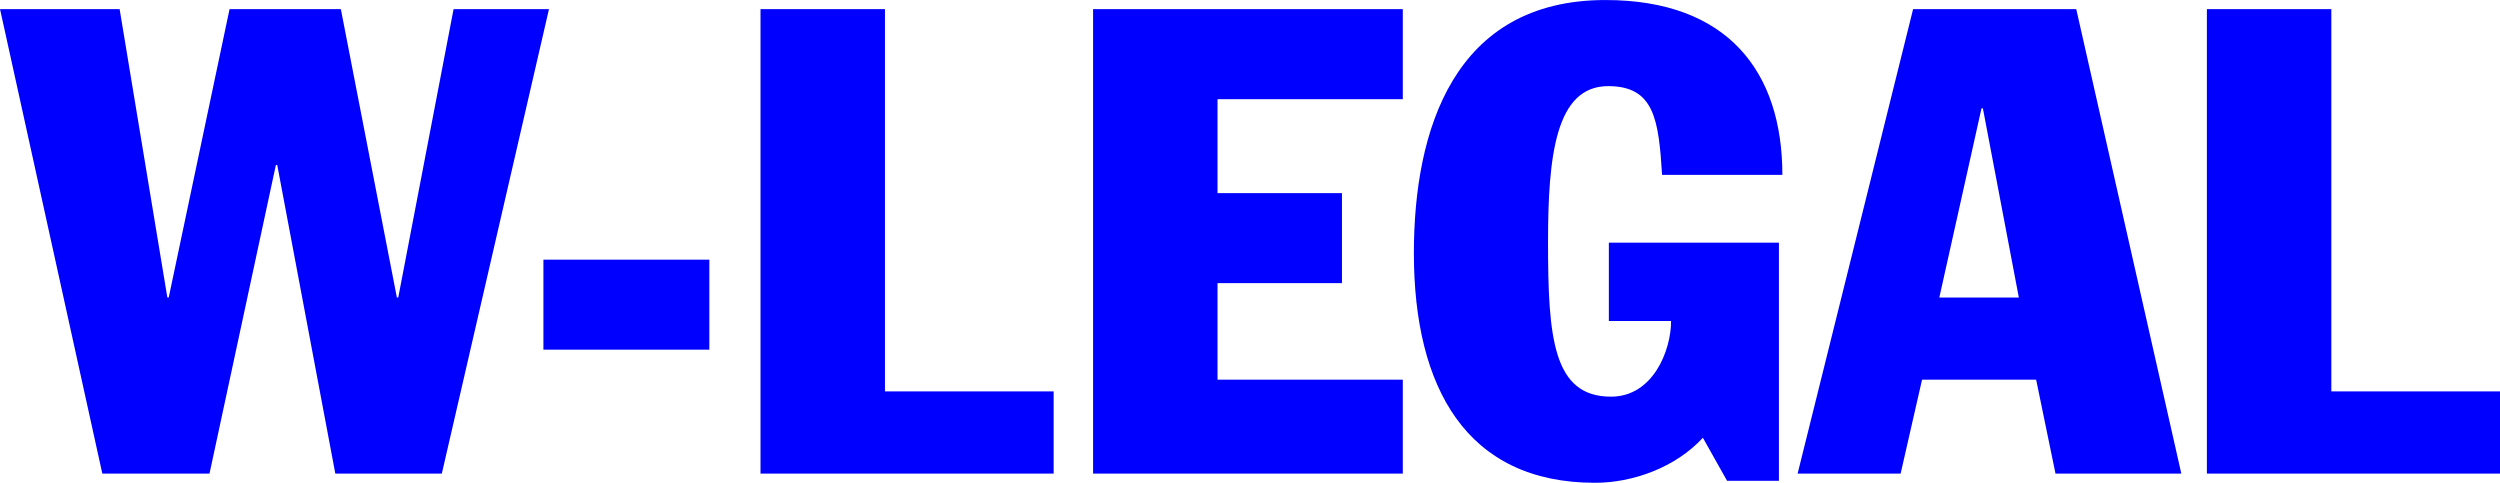 <svg xmlns="http://www.w3.org/2000/svg" xmlns:svg="http://www.w3.org/2000/svg" width="83.51mm" height="16.126mm" viewBox="0 0 83.51 16.126" id="svg1"><defs id="defs1"></defs><g id="layer1" transform="translate(-63.235,-116.946)"><path style="fill:#0000ff;stroke-width:0.421" d="m 66.653,132.767 h 3.58 l 2.217,-10.308 h 0.046 l 1.94,10.308 h 3.557 l 3.58,-15.516 h -3.187 l -1.848,9.632 h -0.046 l -1.871,-9.632 h -3.718 l -2.032,9.632 h -0.046 L 67.231,117.251 h -3.995 z m 14.734,-4.14 h 5.543 V 125.619 h -5.543 z m 7.252,4.14 h 9.792 v -2.746 h -5.635 v -12.77 h -4.157 z m 11.109,0 h 10.346 v -3.138 h -6.189 v -3.225 h 4.157 v -3.007 h -4.157 v -3.138 h 6.189 v -3.007 H 99.748 Z m 22.91,-7.714 h -5.681 v 2.615 h 2.079 c 0,0.981 -0.6,2.528 -2.009,2.528 -1.94,0 -2.102,-1.983 -2.102,-5.165 0,-2.877 0.254,-5.208 2.009,-5.208 1.547,0 1.686,1.133 1.801,2.964 h 4.018 c 0,-3.443 -1.824,-5.84 -5.912,-5.84 -5.058,0 -6.397,4.337 -6.397,8.455 0,4.489 1.755,7.671 6.051,7.671 1.247,0 2.679,-0.501 3.603,-1.504 l 0.808,1.438 h 1.732 z m 0.624,7.714 h 3.441 l 0.716,-3.138 h 3.811 l 0.647,3.138 h 4.203 l -3.51,-15.516 h -5.45 z m 6.143,-12.203 h 0.046 l 1.201,6.32 h -2.656 z m 7.529,12.203 h 9.792 v -2.746 h -5.635 v -12.77 h -4.157 z" id="text2" aria-label="W-LEGAL"></path></g></svg>